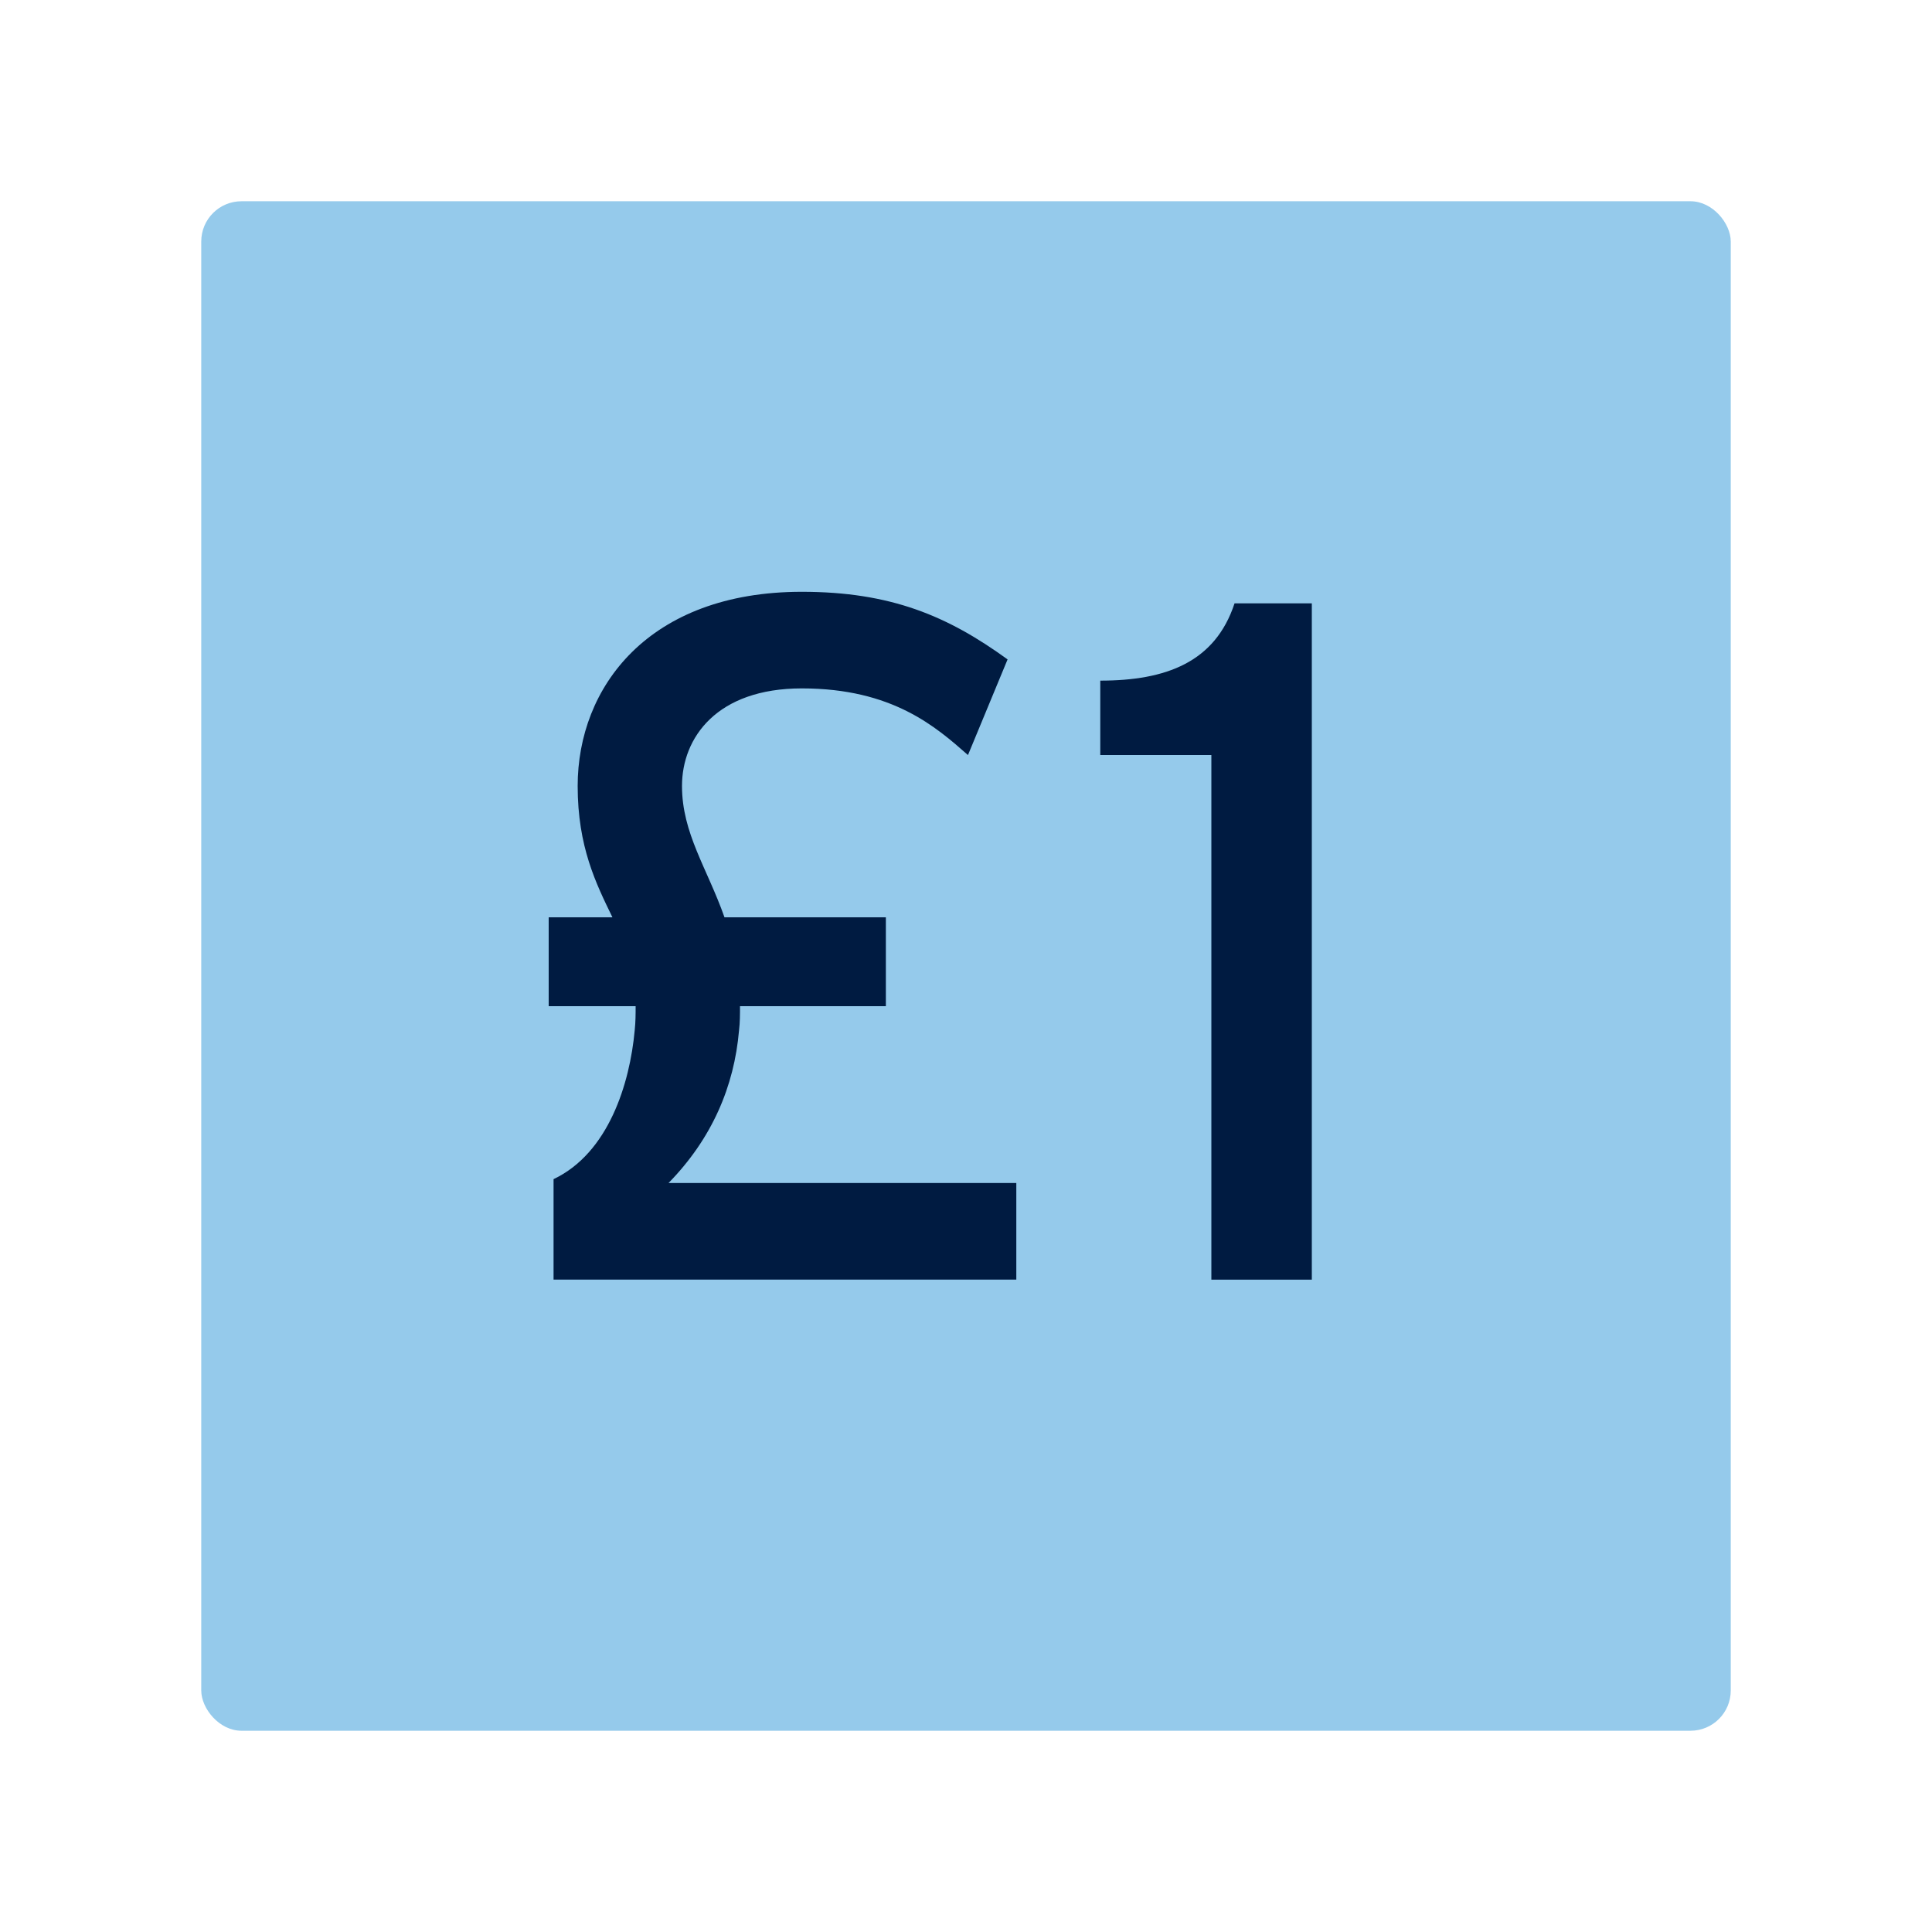 <?xml version="1.0" encoding="UTF-8"?>
<svg xmlns="http://www.w3.org/2000/svg" id="Icon_export" viewBox="0 0 48 48">
  <rect x="5" y="5" width="38" height="38" rx="1" ry="1" style="fill:#95caeb; stroke-width:0px;"></rect>
  <rect width="48" height="48" style="fill:none; stroke-width:0px;"></rect>
  <path d="m13.752,29.296c1.368-.648,1.896-2.377,2.017-3.696.023-.217.023-.408.023-.601h-2.16v-2.208h1.584c-.408-.84-.864-1.752-.864-3.264,0-2.448,1.753-4.824,5.569-4.824,2.208,0,3.624.6,5.112,1.68l-.984,2.376c-.792-.696-1.872-1.656-4.128-1.656-2.112,0-2.977,1.224-2.977,2.424,0,1.176.624,2.04,1.056,3.264h4.009v2.208h-3.624c0,.192,0,.408-.024.601-.12,1.392-.672,2.688-1.752,3.792h8.641v2.4h-11.497v-2.496Z" style="fill:#001b41; stroke-width:0px;"></path>
  <path d="m30.096,18.758h-2.76v-1.848c1.632,0,2.855-.456,3.336-1.92h1.92v16.802h-2.496v-13.034Z" style="fill:#001b41; stroke-width:0px;"></path>
</svg>
